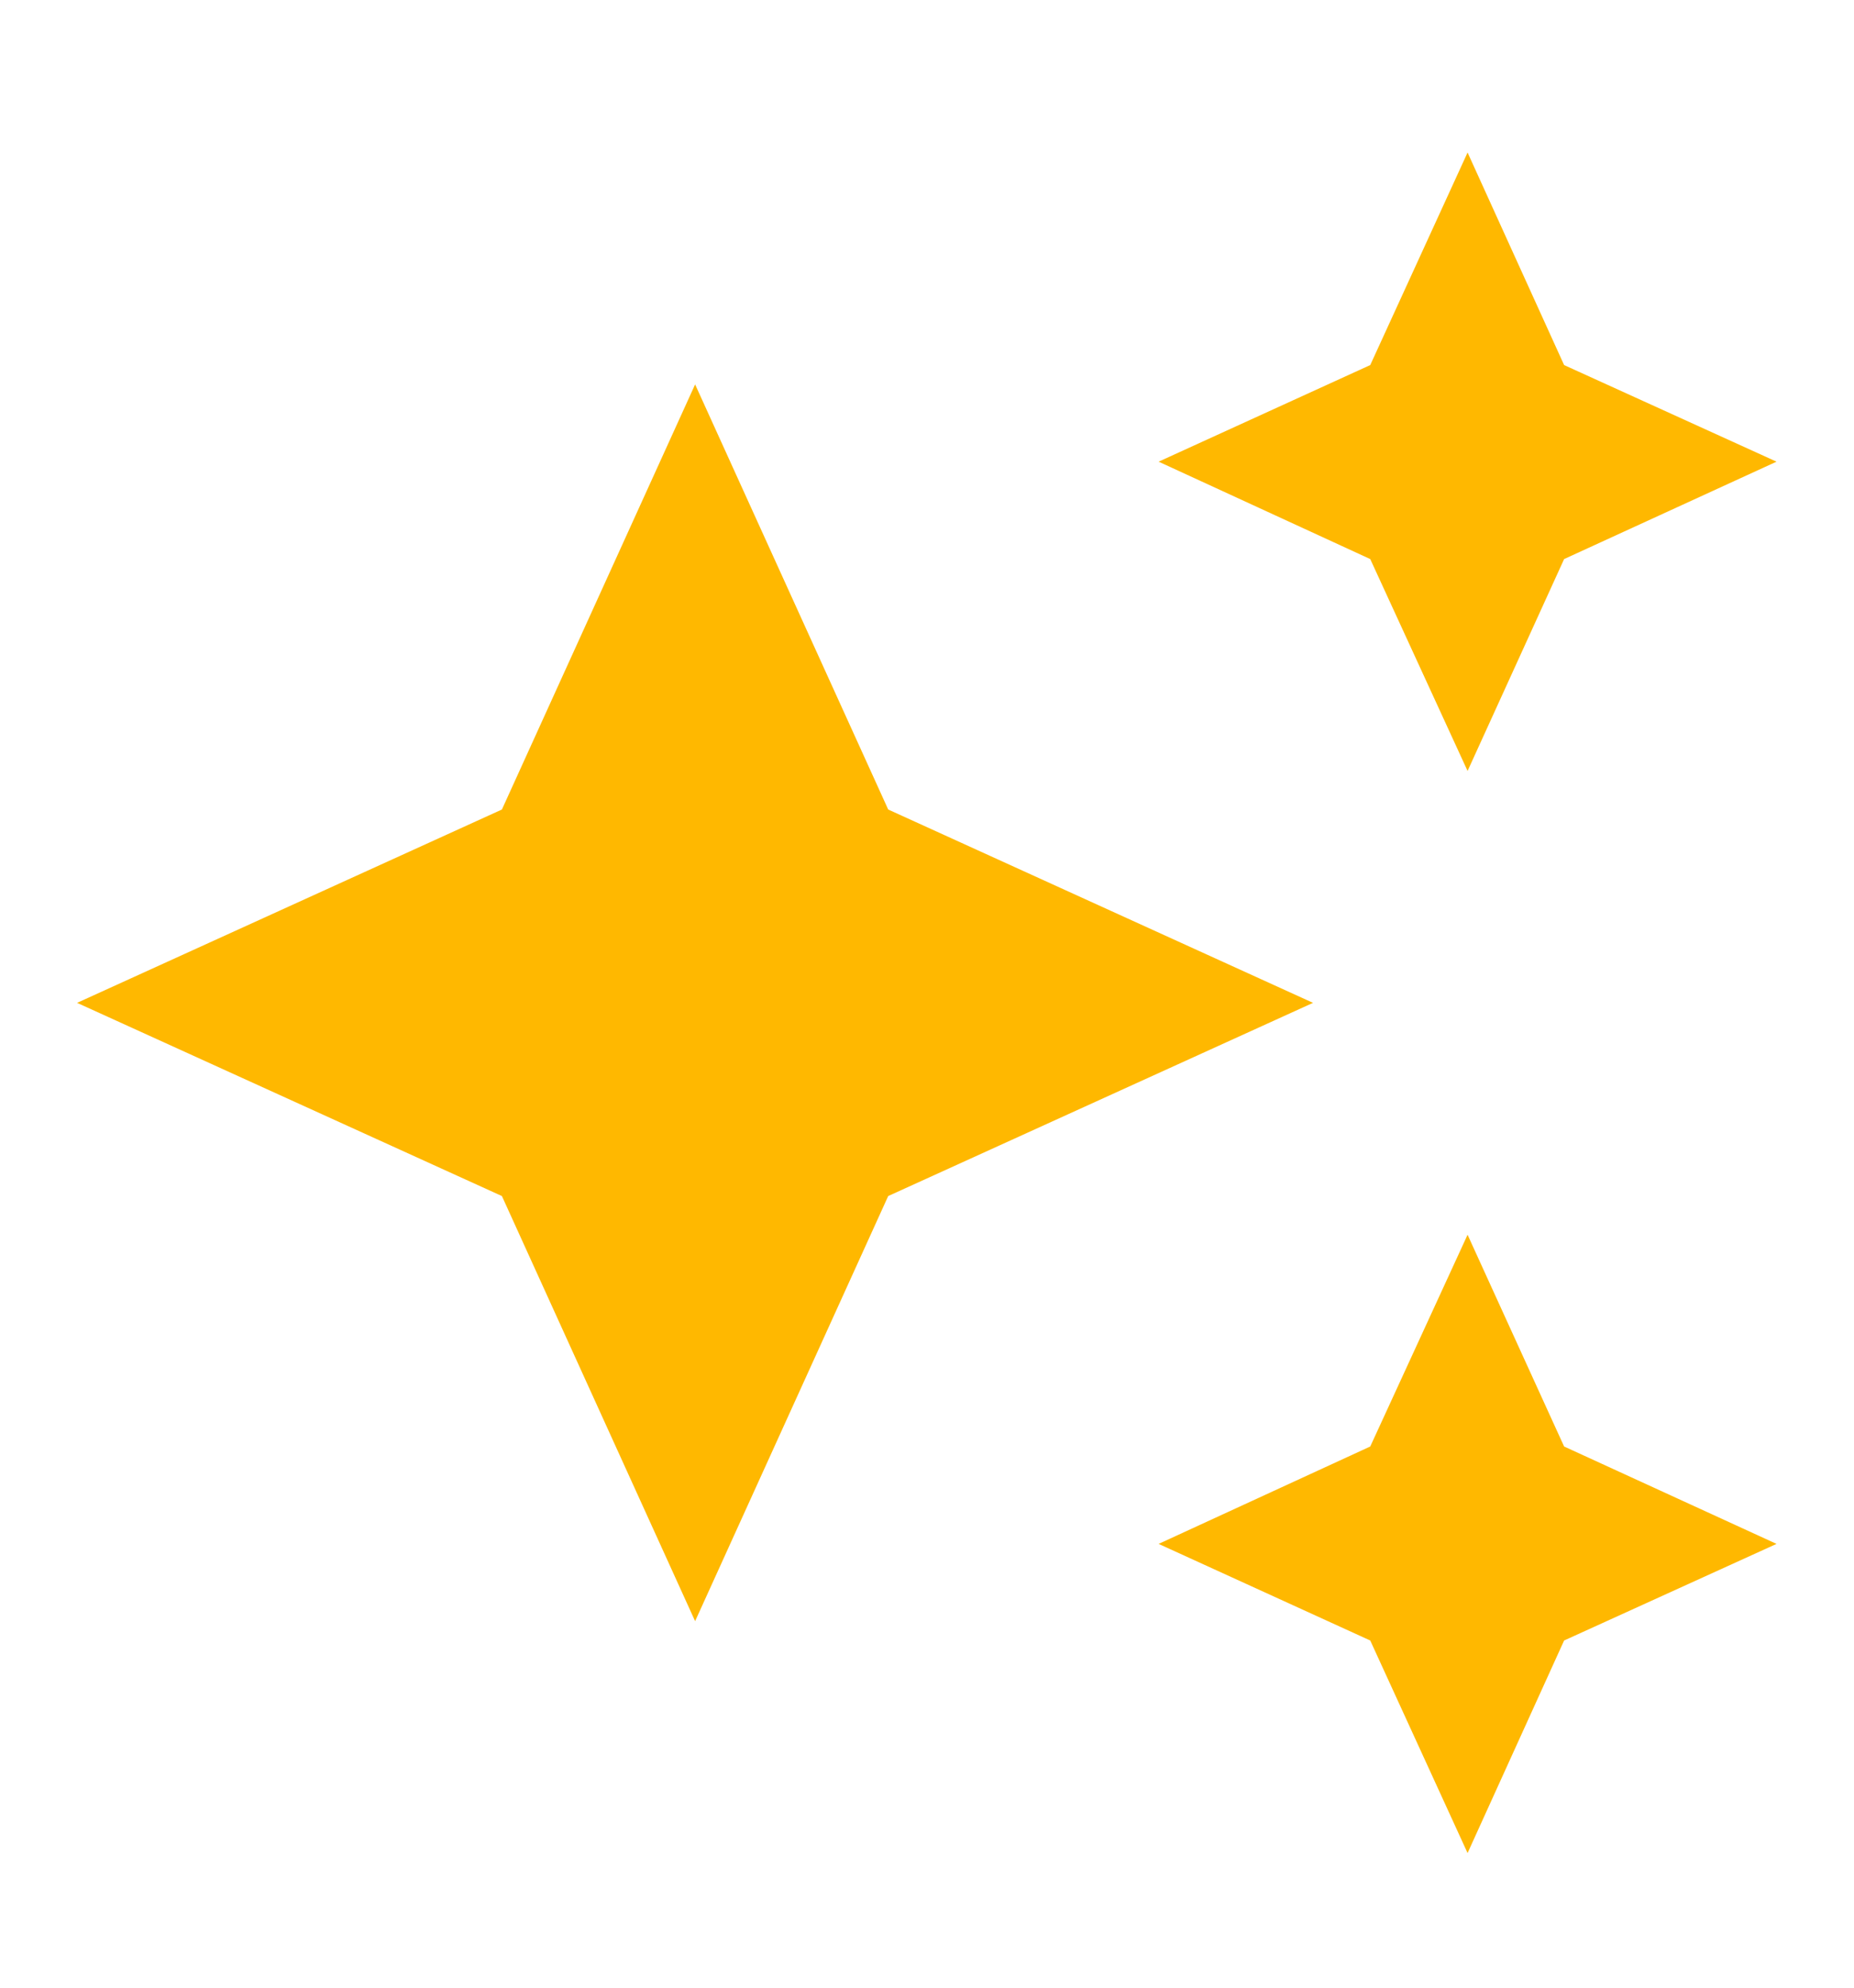 <svg width="14" height="15" viewBox="0 0 14 15" fill="none" xmlns="http://www.w3.org/2000/svg">
<path d="M11.082 1.151L10.347 2.755L8.749 3.484L10.347 4.219L11.082 5.818L11.811 4.219L13.415 3.484L11.811 2.755M5.249 2.901L3.79 6.109L0.582 7.568L3.79 9.026L5.249 12.234L6.707 9.026L9.915 7.568L6.707 6.109M11.082 9.318L10.347 10.916L8.749 11.651L10.347 12.38L11.082 13.984L11.811 12.38L13.415 11.651L11.811 10.916" fill="#FFB800"/>
</svg>
